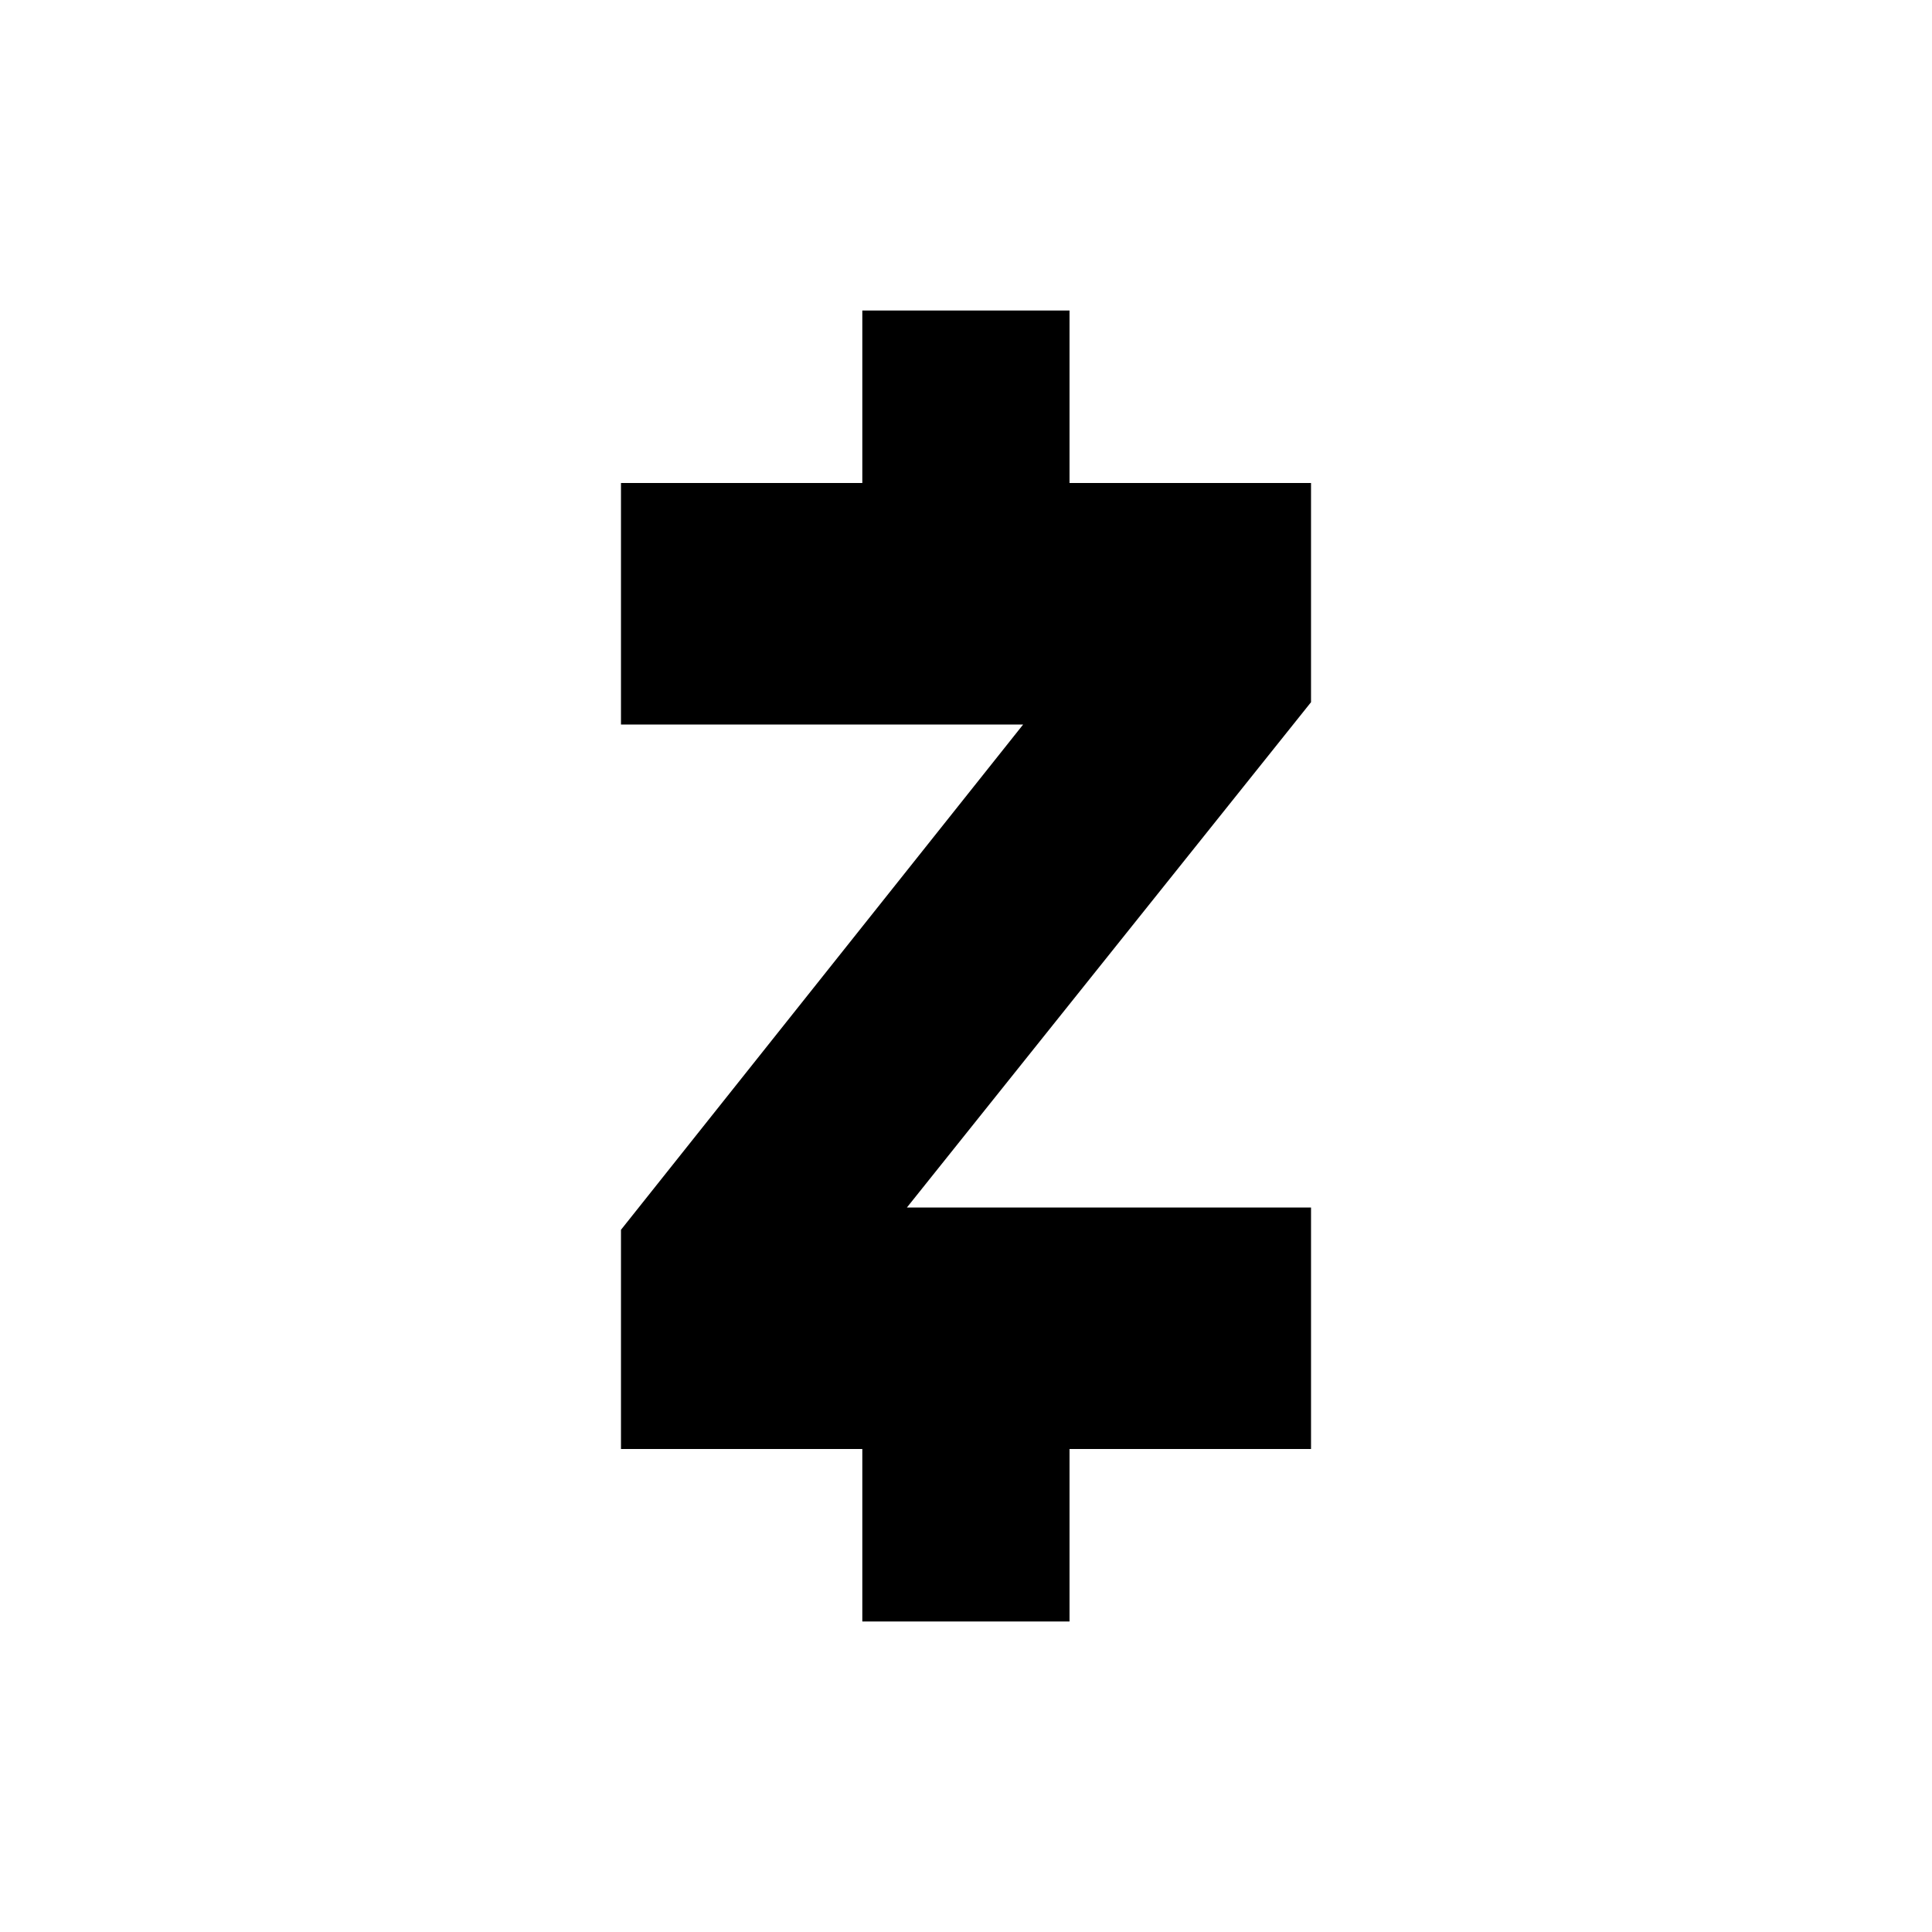 <?xml version="1.0" encoding="utf-8"?>
<!-- Generator: www.svgicons.com -->
<svg xmlns="http://www.w3.org/2000/svg" width="800" height="800" viewBox="0 0 24 24">
<path fill="currentColor" d="M11.266 15h5.02v3h-3v2.143h-2.574V18H7.714v-2.723L12.71 9H7.714V6h2.998V3.857h2.574V6h3v2.723z"/>
</svg>